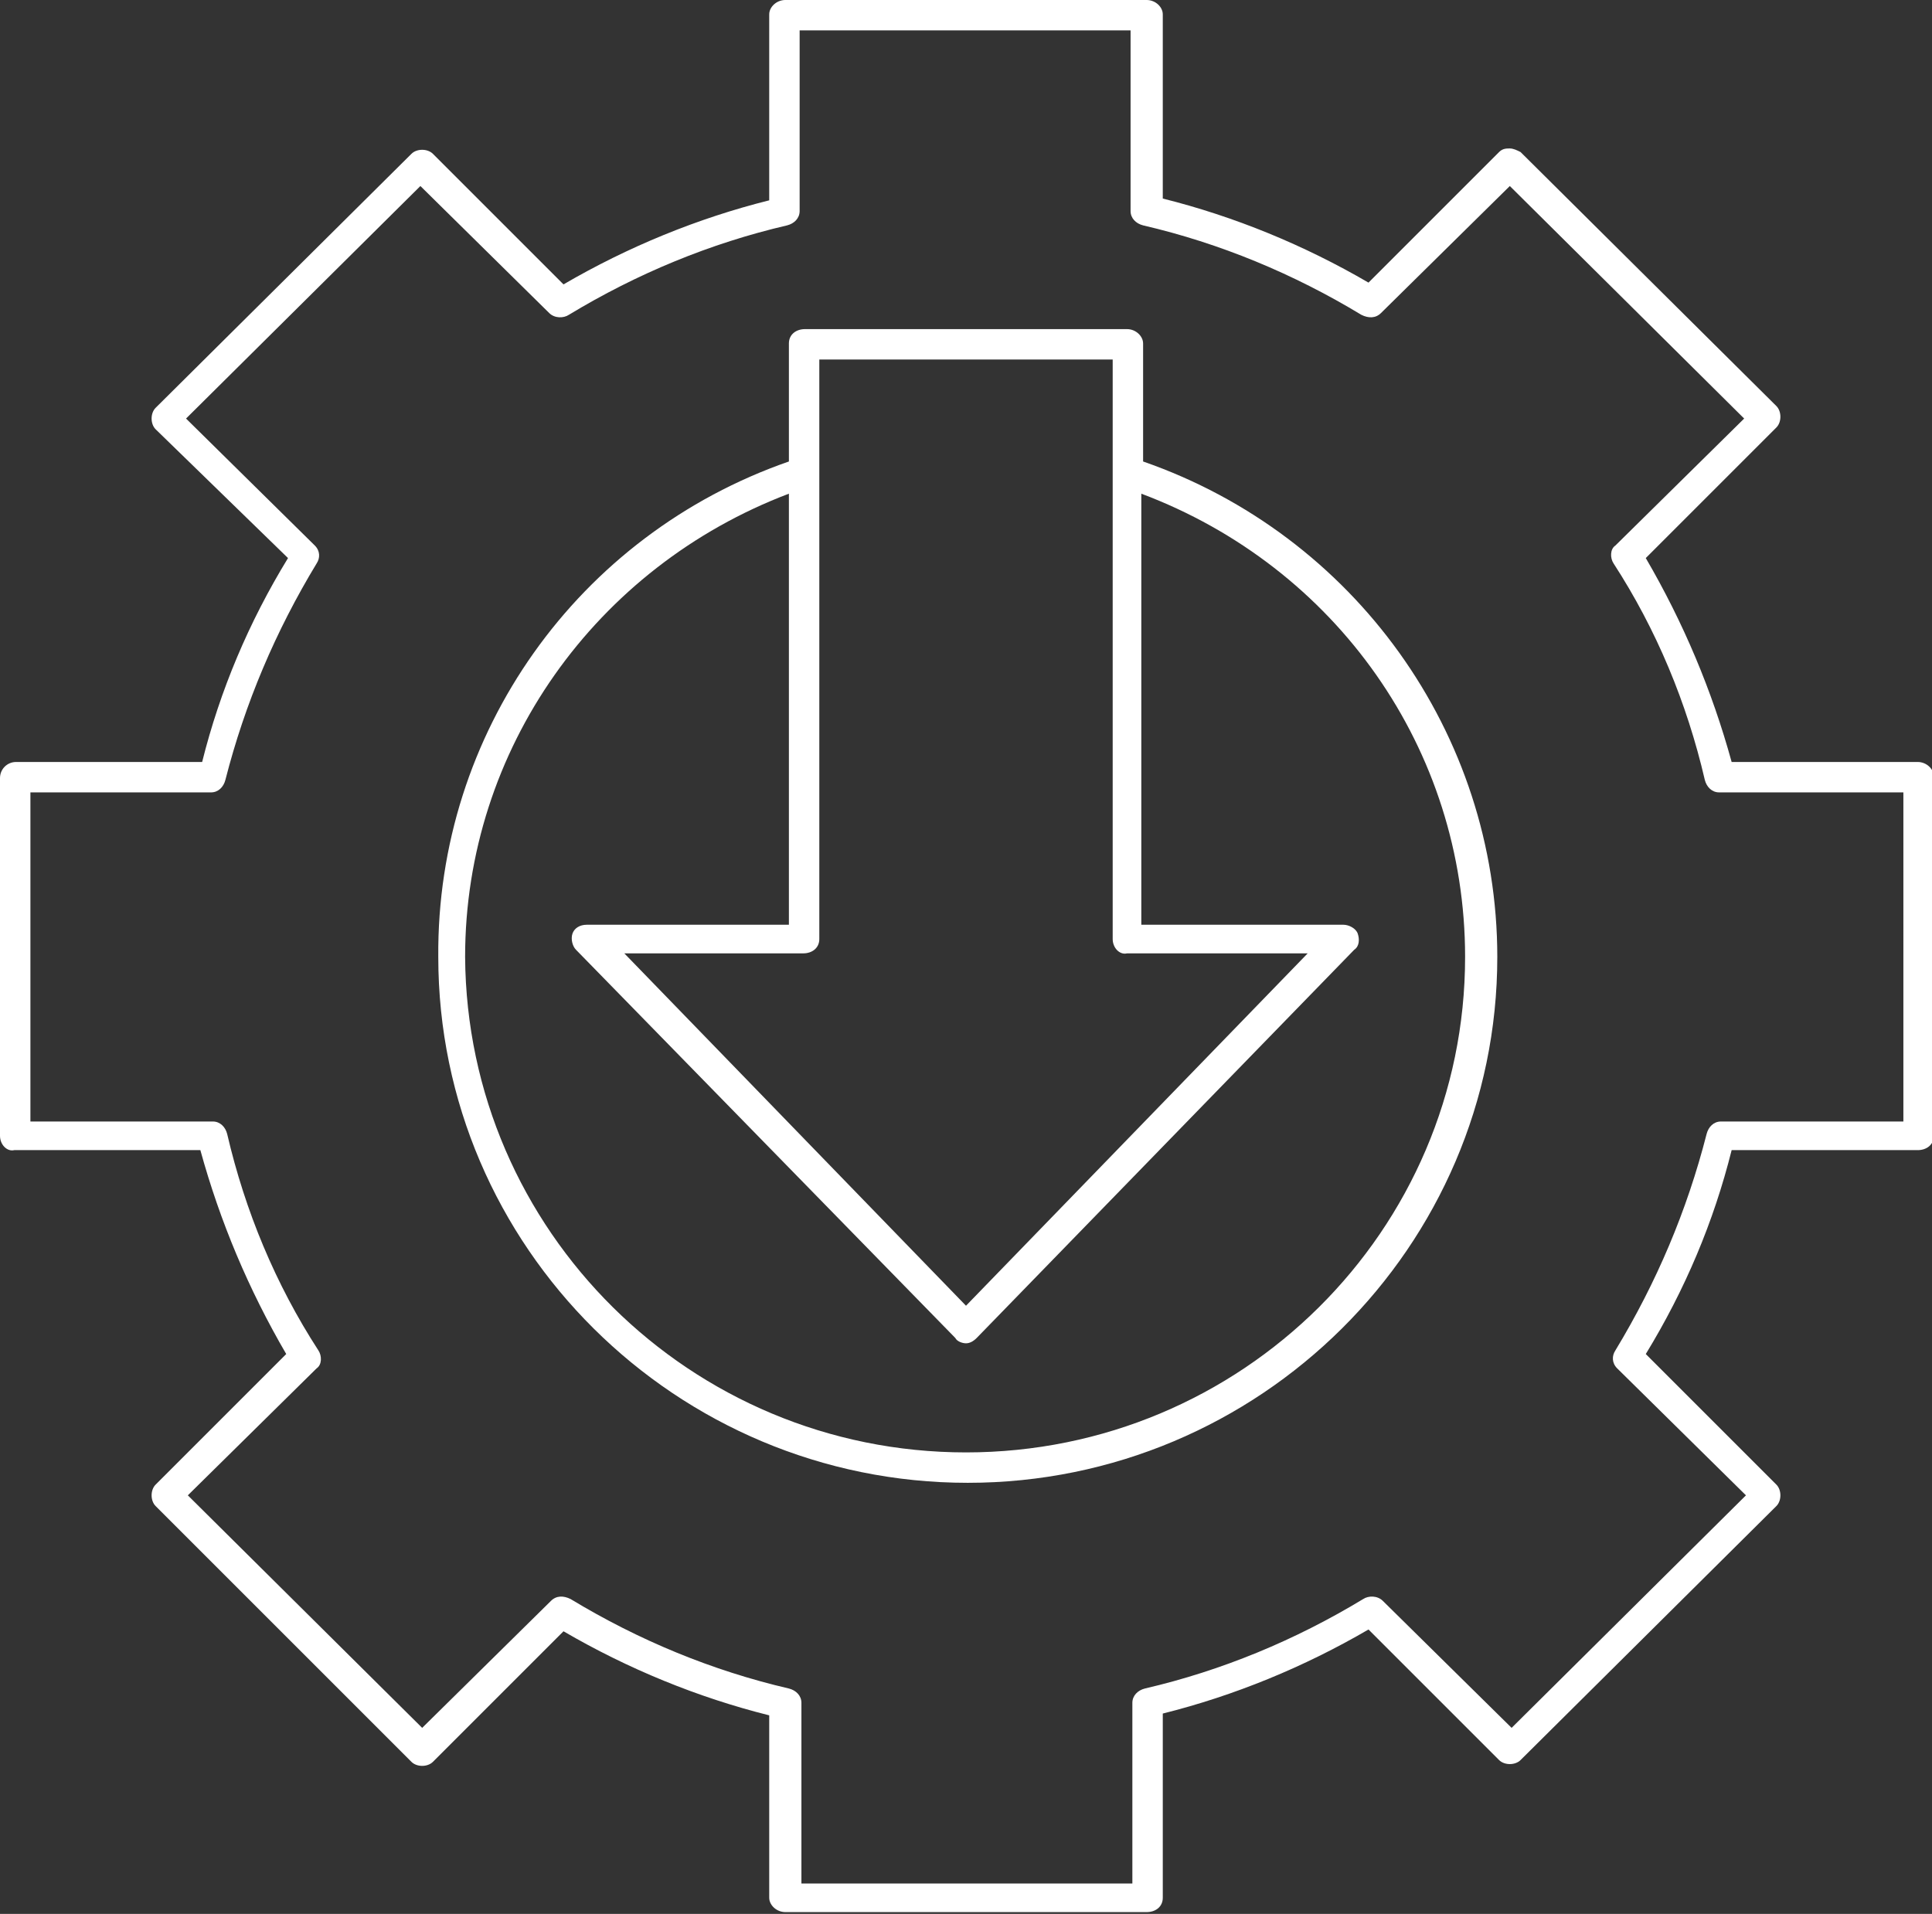 <?xml version="1.0" encoding="utf-8"?>
<!-- Generator: $$$/GeneralStr/196=Adobe Illustrator 27.6.0, SVG Export Plug-In . SVG Version: 6.00 Build 0)  -->
<svg version="1.1" id="Livello_1" xmlns="http://www.w3.org/2000/svg" xmlns:xlink="http://www.w3.org/1999/xlink" x="0px" y="0px"
	 viewBox="0 0 108 107" style="enable-background:new 0 0 108 107;" xml:space="preserve">
<rect x="0" y="0" width="108" height="107" fill="#333333" stroke="none"/>
<style type="text/css">
	.st0{fill:#FFFFFF;}
</style>
<g>
	<g>
		<path class="st0" d="M44.1,25.8v-6.6c0-0.5,0.4-0.8,0.9-0.8H63c0.5,0,0.9,0.4,0.9,0.8v6.6C75.7,29.9,83.7,41,83.7,53.5
			c0,16.2-13.3,29.4-29.6,29.4c-16.3,0-29.6-13.2-29.6-29.4C24.4,41,32.3,29.9,44.1,25.8L44.1,25.8z M62.2,52.5V20.1H45.8v32.4
			c0,0.5-0.4,0.8-0.9,0.8H34.9L54,73l19.1-19.7H63C62.6,53.4,62.2,53,62.2,52.5L62.2,52.5z M54,81.2c15.4,0,27.9-12.4,27.9-27.7
			c0-11.6-7.2-21.8-18.1-25.9v24.1h11.3c0.3,0,0.7,0.2,0.8,0.5c0.1,0.3,0.1,0.7-0.2,0.9L54.6,74.8c-0.2,0.2-0.4,0.3-0.6,0.3
			c-0.2,0-0.5-0.1-0.6-0.3L32.2,53.1c-0.2-0.2-0.3-0.6-0.2-0.9c0.1-0.3,0.4-0.5,0.8-0.5h11.3V27.6c-10.8,4.1-18.1,14.3-18.1,25.9
			C26.1,68.8,38.6,81.2,54,81.2z M0.9,42.6h10.4c1-4,2.6-7.8,4.8-11.4L8.7,24c-0.3-0.3-0.3-0.9,0-1.2L23,8.6c0.3-0.3,0.9-0.3,1.2,0
			l7.3,7.3c3.6-2.1,7.5-3.7,11.5-4.7V0.8C43,0.4,43.4,0,43.9,0h20.2C64.6,0,65,0.4,65,0.8v10.3c4,1,7.9,2.6,11.5,4.7l7.3-7.3
			c0.2-0.2,0.4-0.2,0.6-0.2c0.2,0,0.4,0.1,0.6,0.2l14.3,14.2c0.3,0.3,0.3,0.9,0,1.2L92,31.2c2.1,3.6,3.7,7.4,4.8,11.4l10.4,0
			c0.5,0,0.9,0.4,0.9,0.8v20.1c0,0.5-0.4,0.8-0.9,0.8H96.8c-1,4-2.6,7.8-4.8,11.4l7.3,7.3c0.3,0.3,0.3,0.9,0,1.2L85,98.4
			c-0.3,0.3-0.9,0.3-1.2,0l-7.3-7.3c-3.6,2.1-7.5,3.7-11.5,4.7v10.3c0,0.5-0.4,0.8-0.9,0.8H43.9c-0.5,0-0.9-0.4-0.9-0.8V95.9
			c-4-1-7.9-2.6-11.5-4.7l-7.3,7.3c-0.3,0.3-0.9,0.3-1.2,0L8.7,84.2c-0.3-0.3-0.3-0.9,0-1.2l7.3-7.3c-2.1-3.6-3.7-7.4-4.8-11.4
			l-10.4,0C0.4,64.4,0,64,0,63.5V43.5C0,43,0.4,42.6,0.9,42.6L0.9,42.6z M1.7,62.7h10.2c0.4,0,0.7,0.3,0.8,0.7
			c1,4.3,2.7,8.4,5.1,12.1c0.2,0.3,0.2,0.8-0.1,1l-7.2,7.1l13.1,13l7.2-7.1c0.3-0.3,0.7-0.3,1.1-0.1c3.8,2.3,7.9,4,12.2,5
			c0.4,0.1,0.7,0.4,0.7,0.8v10.1h18.5V95.2c0-0.4,0.3-0.7,0.7-0.8c4.3-1,8.4-2.7,12.2-5c0.3-0.2,0.8-0.2,1.1,0.1l7.2,7.1l13.1-13
			l-7.2-7.1c-0.3-0.3-0.3-0.7-0.1-1c2.3-3.8,4-7.8,5.1-12.1c0.1-0.4,0.4-0.7,0.8-0.7h10.2V44.3H96.1c-0.4,0-0.7-0.3-0.8-0.7
			c-1-4.3-2.7-8.4-5.1-12.1c-0.2-0.3-0.2-0.8,0.1-1l7.2-7.1l-13.1-13l-7.2,7.1c-0.3,0.3-0.7,0.3-1.1,0.1c-3.8-2.3-7.9-4-12.2-5
			c-0.4-0.1-0.7-0.4-0.7-0.8V1.7H44.7v10.1c0,0.4-0.3,0.7-0.7,0.8c-4.3,1-8.4,2.7-12.2,5c-0.3,0.2-0.8,0.2-1.1-0.1l-7.2-7.1
			l-13.1,13l7.2,7.1c0.3,0.3,0.3,0.7,0.1,1c-2.3,3.8-4,7.8-5.1,12.1c-0.1,0.4-0.4,0.7-0.8,0.7H1.7V62.7z"/>
	</g>
</g>
</svg>
